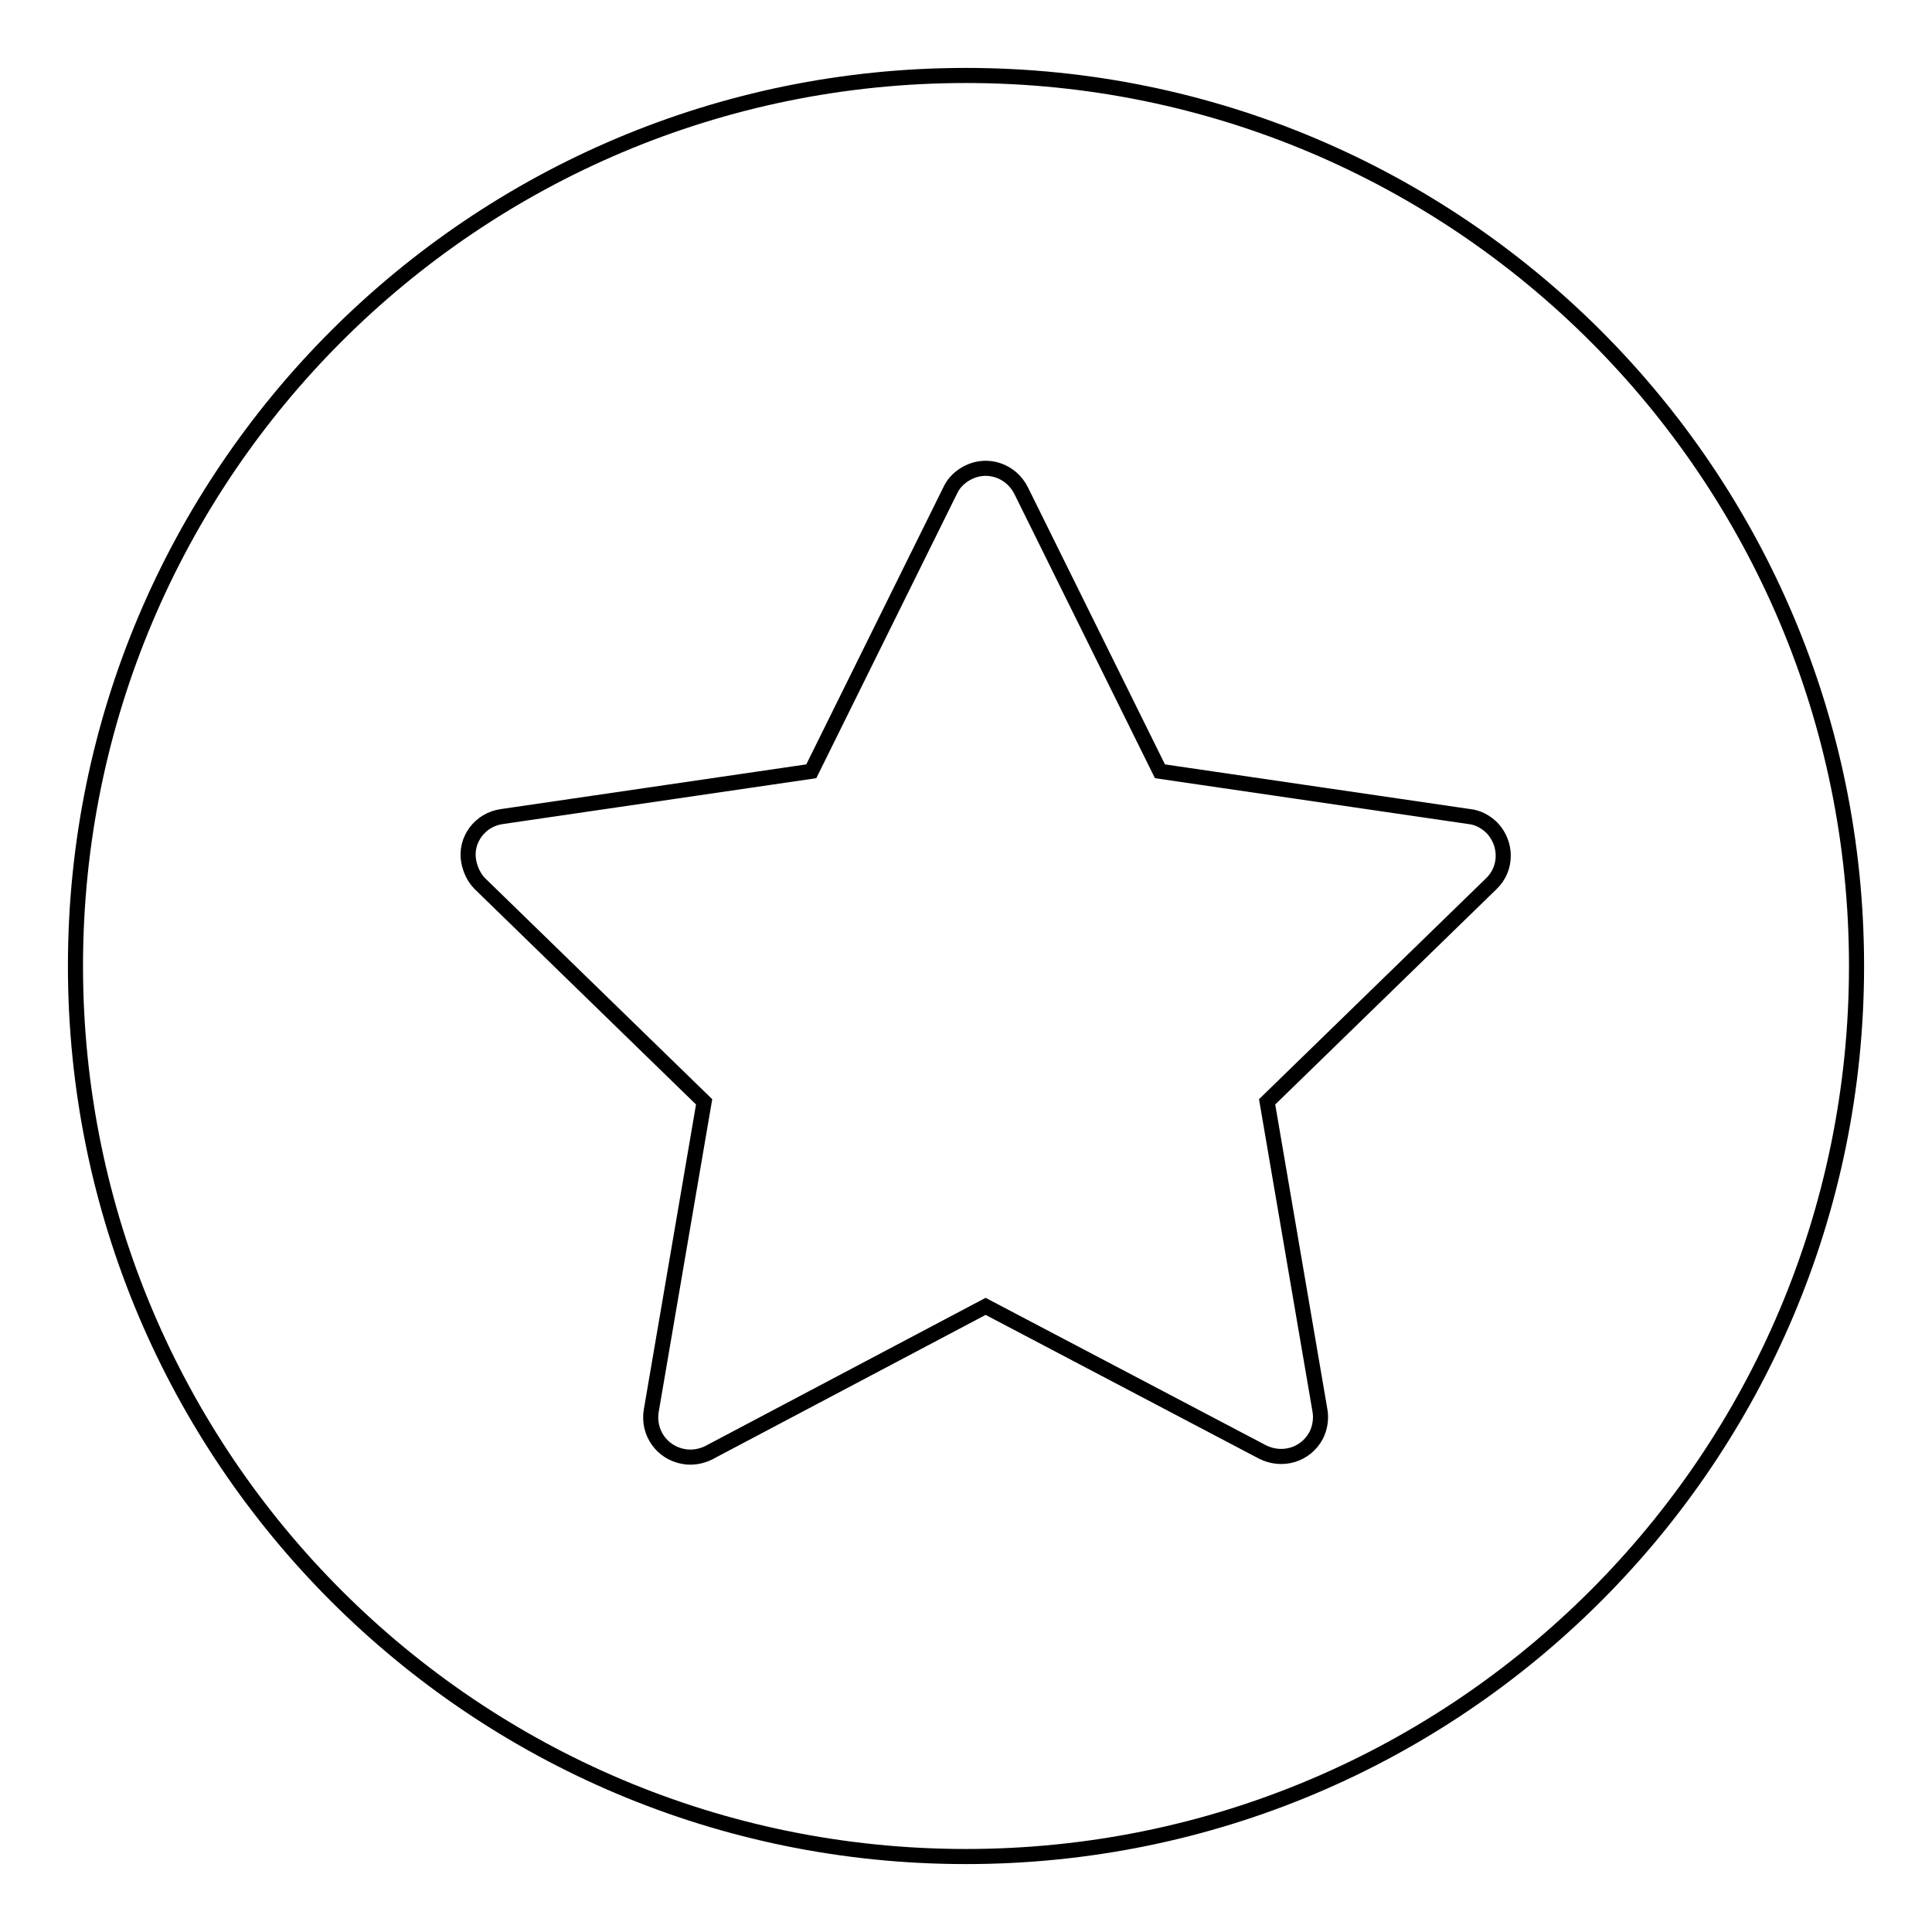 <?xml version="1.0" encoding="utf-8"?>
<!-- Svg Vector Icons : http://www.onlinewebfonts.com/icon -->
<!DOCTYPE svg PUBLIC "-//W3C//DTD SVG 1.1//EN" "http://www.w3.org/Graphics/SVG/1.1/DTD/svg11.dtd">
<svg version="1.1" xmlns="http://www.w3.org/2000/svg" xmlns:xlink="http://www.w3.org/1999/xlink" x="0px" y="0px" viewBox="0 0 256 256" enable-background="new 0 0 256 256" xml:space="preserve">
<g> <path stroke-width="2" fill-opacity="0" stroke="#000000"  d="M128,246c-65.2,0-118-52.8-118-118C10,62.8,62.8,10,128,10c65.2,0,118,52.8,118,118 C246,193.2,193.2,246,128,246z M130.6,173.1l36.7,19.3c2.6,1.3,5.7,0.4,7.1-2.2c0.5-1,0.7-2.2,0.5-3.3l-7-40.9l29.7-28.9 c2.1-2,2.1-5.3,0.1-7.4c-0.8-0.8-1.9-1.4-3-1.5l-41-6l-18.4-37.2c-1.3-2.6-4.4-3.7-7-2.4c-1,0.5-1.9,1.3-2.4,2.4l-18.4,37.2l-41,6 c-2.9,0.4-4.9,3.1-4.4,5.9c0.2,1.1,0.7,2.2,1.5,3L93.3,146l-7,40.9c-0.5,2.9,1.4,5.6,4.3,6.1c1.1,0.2,2.3,0,3.3-0.5L130.6,173.1z" /></g>
</svg>